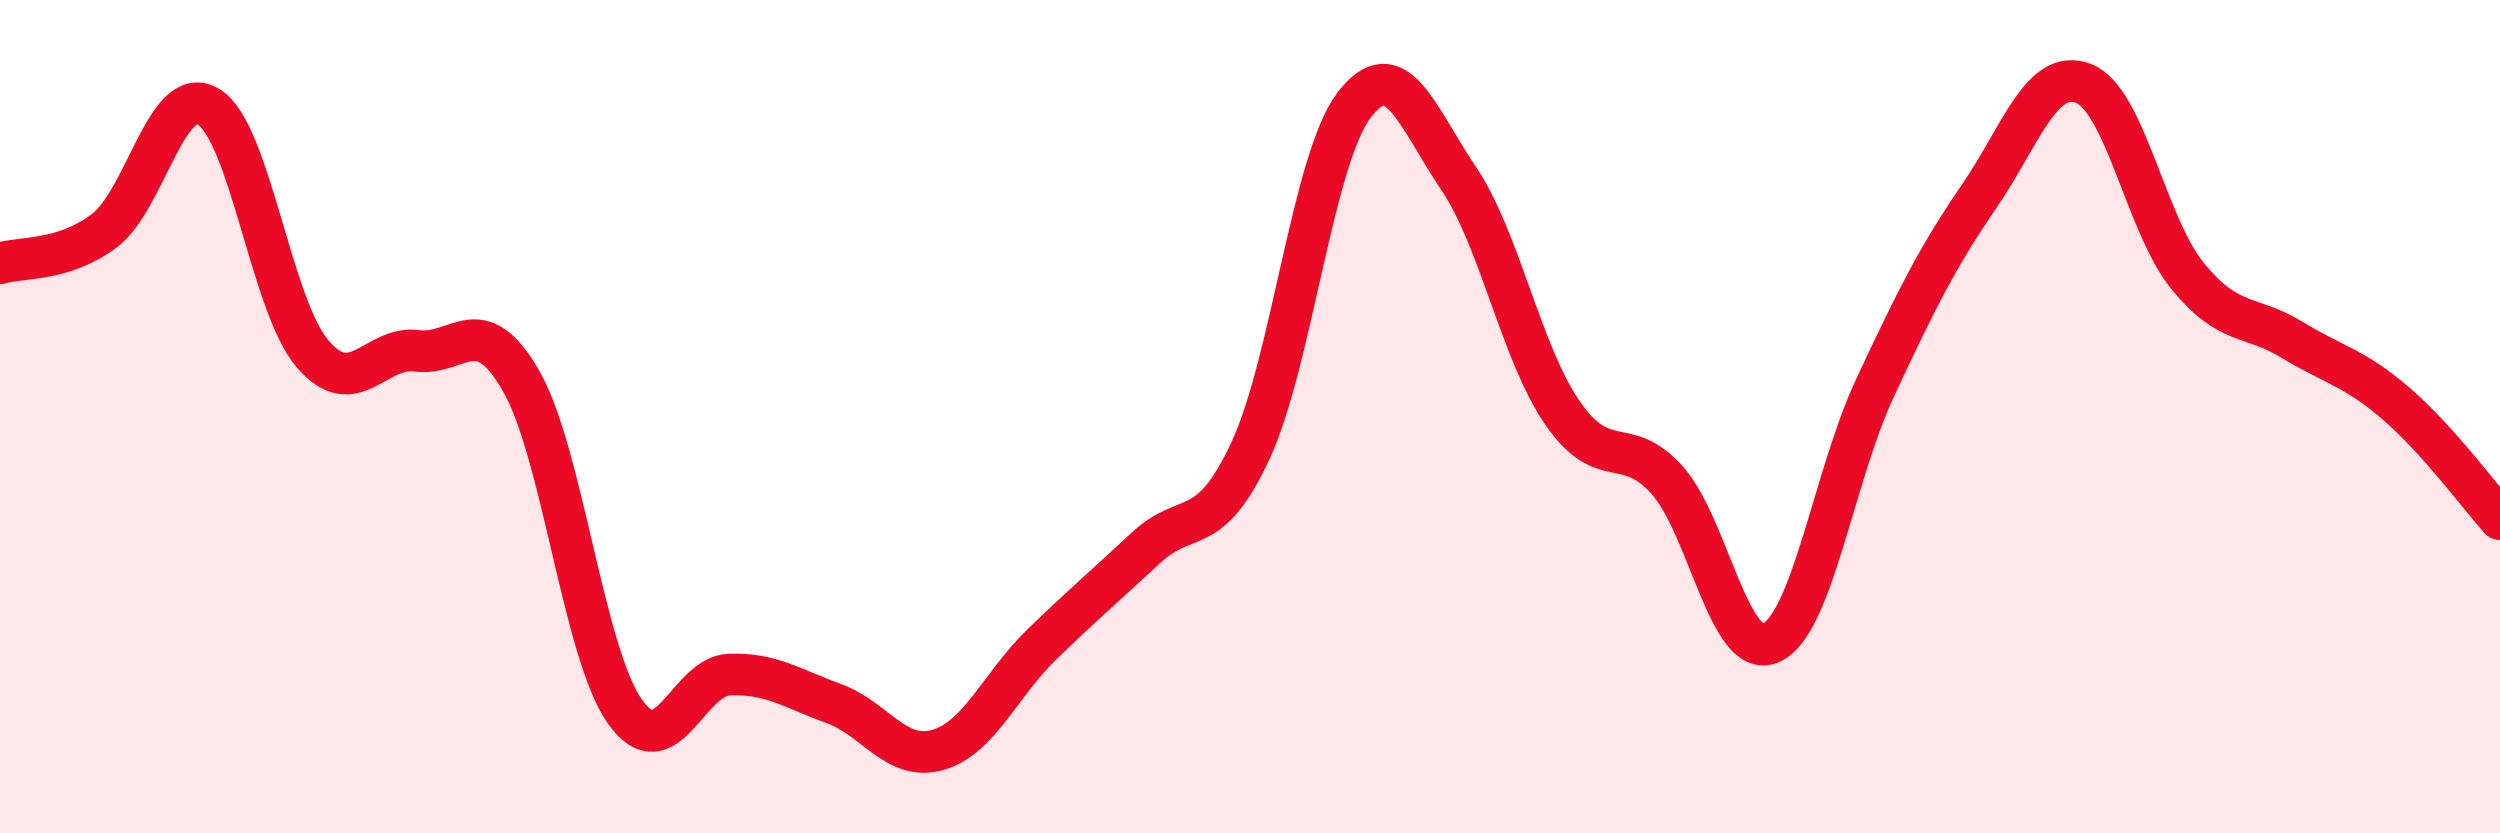 
    <svg width="60" height="20" viewBox="0 0 60 20" xmlns="http://www.w3.org/2000/svg">
      <path
        d="M 0,6.32 C 0.5,6.16 1.5,6.29 2.5,5.54 C 3.5,4.79 4,1.97 5,2.56 C 6,3.15 6.5,7.32 7.5,8.49 C 8.5,9.66 9,8.29 10,8.42 C 11,8.55 11.5,7.4 12.5,9.13 C 13.5,10.86 14,15.67 15,17.08 C 16,18.49 16.5,16.23 17.5,16.19 C 18.5,16.15 19,16.52 20,16.88 C 21,17.24 21.5,18.28 22.5,18 C 23.5,17.72 24,16.44 25,15.47 C 26,14.5 26.5,14.08 27.5,13.15 C 28.5,12.22 29,12.97 30,10.84 C 31,8.71 31.5,3.83 32.5,2.52 C 33.5,1.21 34,2.79 35,4.27 C 36,5.75 36.5,8.46 37.5,9.91 C 38.5,11.36 39,10.41 40,11.51 C 41,12.61 41.5,15.87 42.5,15.43 C 43.5,14.99 44,11.45 45,9.31 C 46,7.17 46.5,6.17 47.5,4.71 C 48.5,3.25 49,1.62 50,2 C 51,2.38 51.5,5.39 52.5,6.62 C 53.5,7.85 54,7.54 55,8.15 C 56,8.76 56.5,8.82 57.5,9.68 C 58.5,10.54 59.5,11.9 60,12.46L60 20L0 20Z"
        fill="#EB0A25"
        opacity="0.1"
        stroke-linecap="round"
        stroke-linejoin="round"
      />
      <path
        d="M 0,6.32 C 0.5,6.16 1.5,6.29 2.5,5.54 C 3.5,4.79 4,1.97 5,2.56 C 6,3.15 6.5,7.32 7.5,8.49 C 8.5,9.66 9,8.29 10,8.42 C 11,8.55 11.5,7.4 12.5,9.13 C 13.5,10.86 14,15.67 15,17.08 C 16,18.49 16.5,16.23 17.5,16.19 C 18.5,16.15 19,16.52 20,16.88 C 21,17.24 21.5,18.28 22.5,18 C 23.5,17.72 24,16.44 25,15.47 C 26,14.5 26.5,14.08 27.5,13.15 C 28.5,12.22 29,12.97 30,10.84 C 31,8.71 31.5,3.83 32.5,2.52 C 33.5,1.21 34,2.79 35,4.27 C 36,5.75 36.5,8.46 37.5,9.91 C 38.5,11.36 39,10.41 40,11.51 C 41,12.61 41.5,15.87 42.5,15.43 C 43.5,14.99 44,11.45 45,9.31 C 46,7.17 46.5,6.17 47.5,4.71 C 48.5,3.25 49,1.62 50,2 C 51,2.38 51.5,5.39 52.5,6.62 C 53.5,7.85 54,7.54 55,8.15 C 56,8.76 56.5,8.82 57.5,9.68 C 58.5,10.54 59.5,11.9 60,12.46"
        stroke="#EB0A25"
        stroke-width="1"
        fill="none"
        stroke-linecap="round"
        stroke-linejoin="round"
      />
    </svg>
  